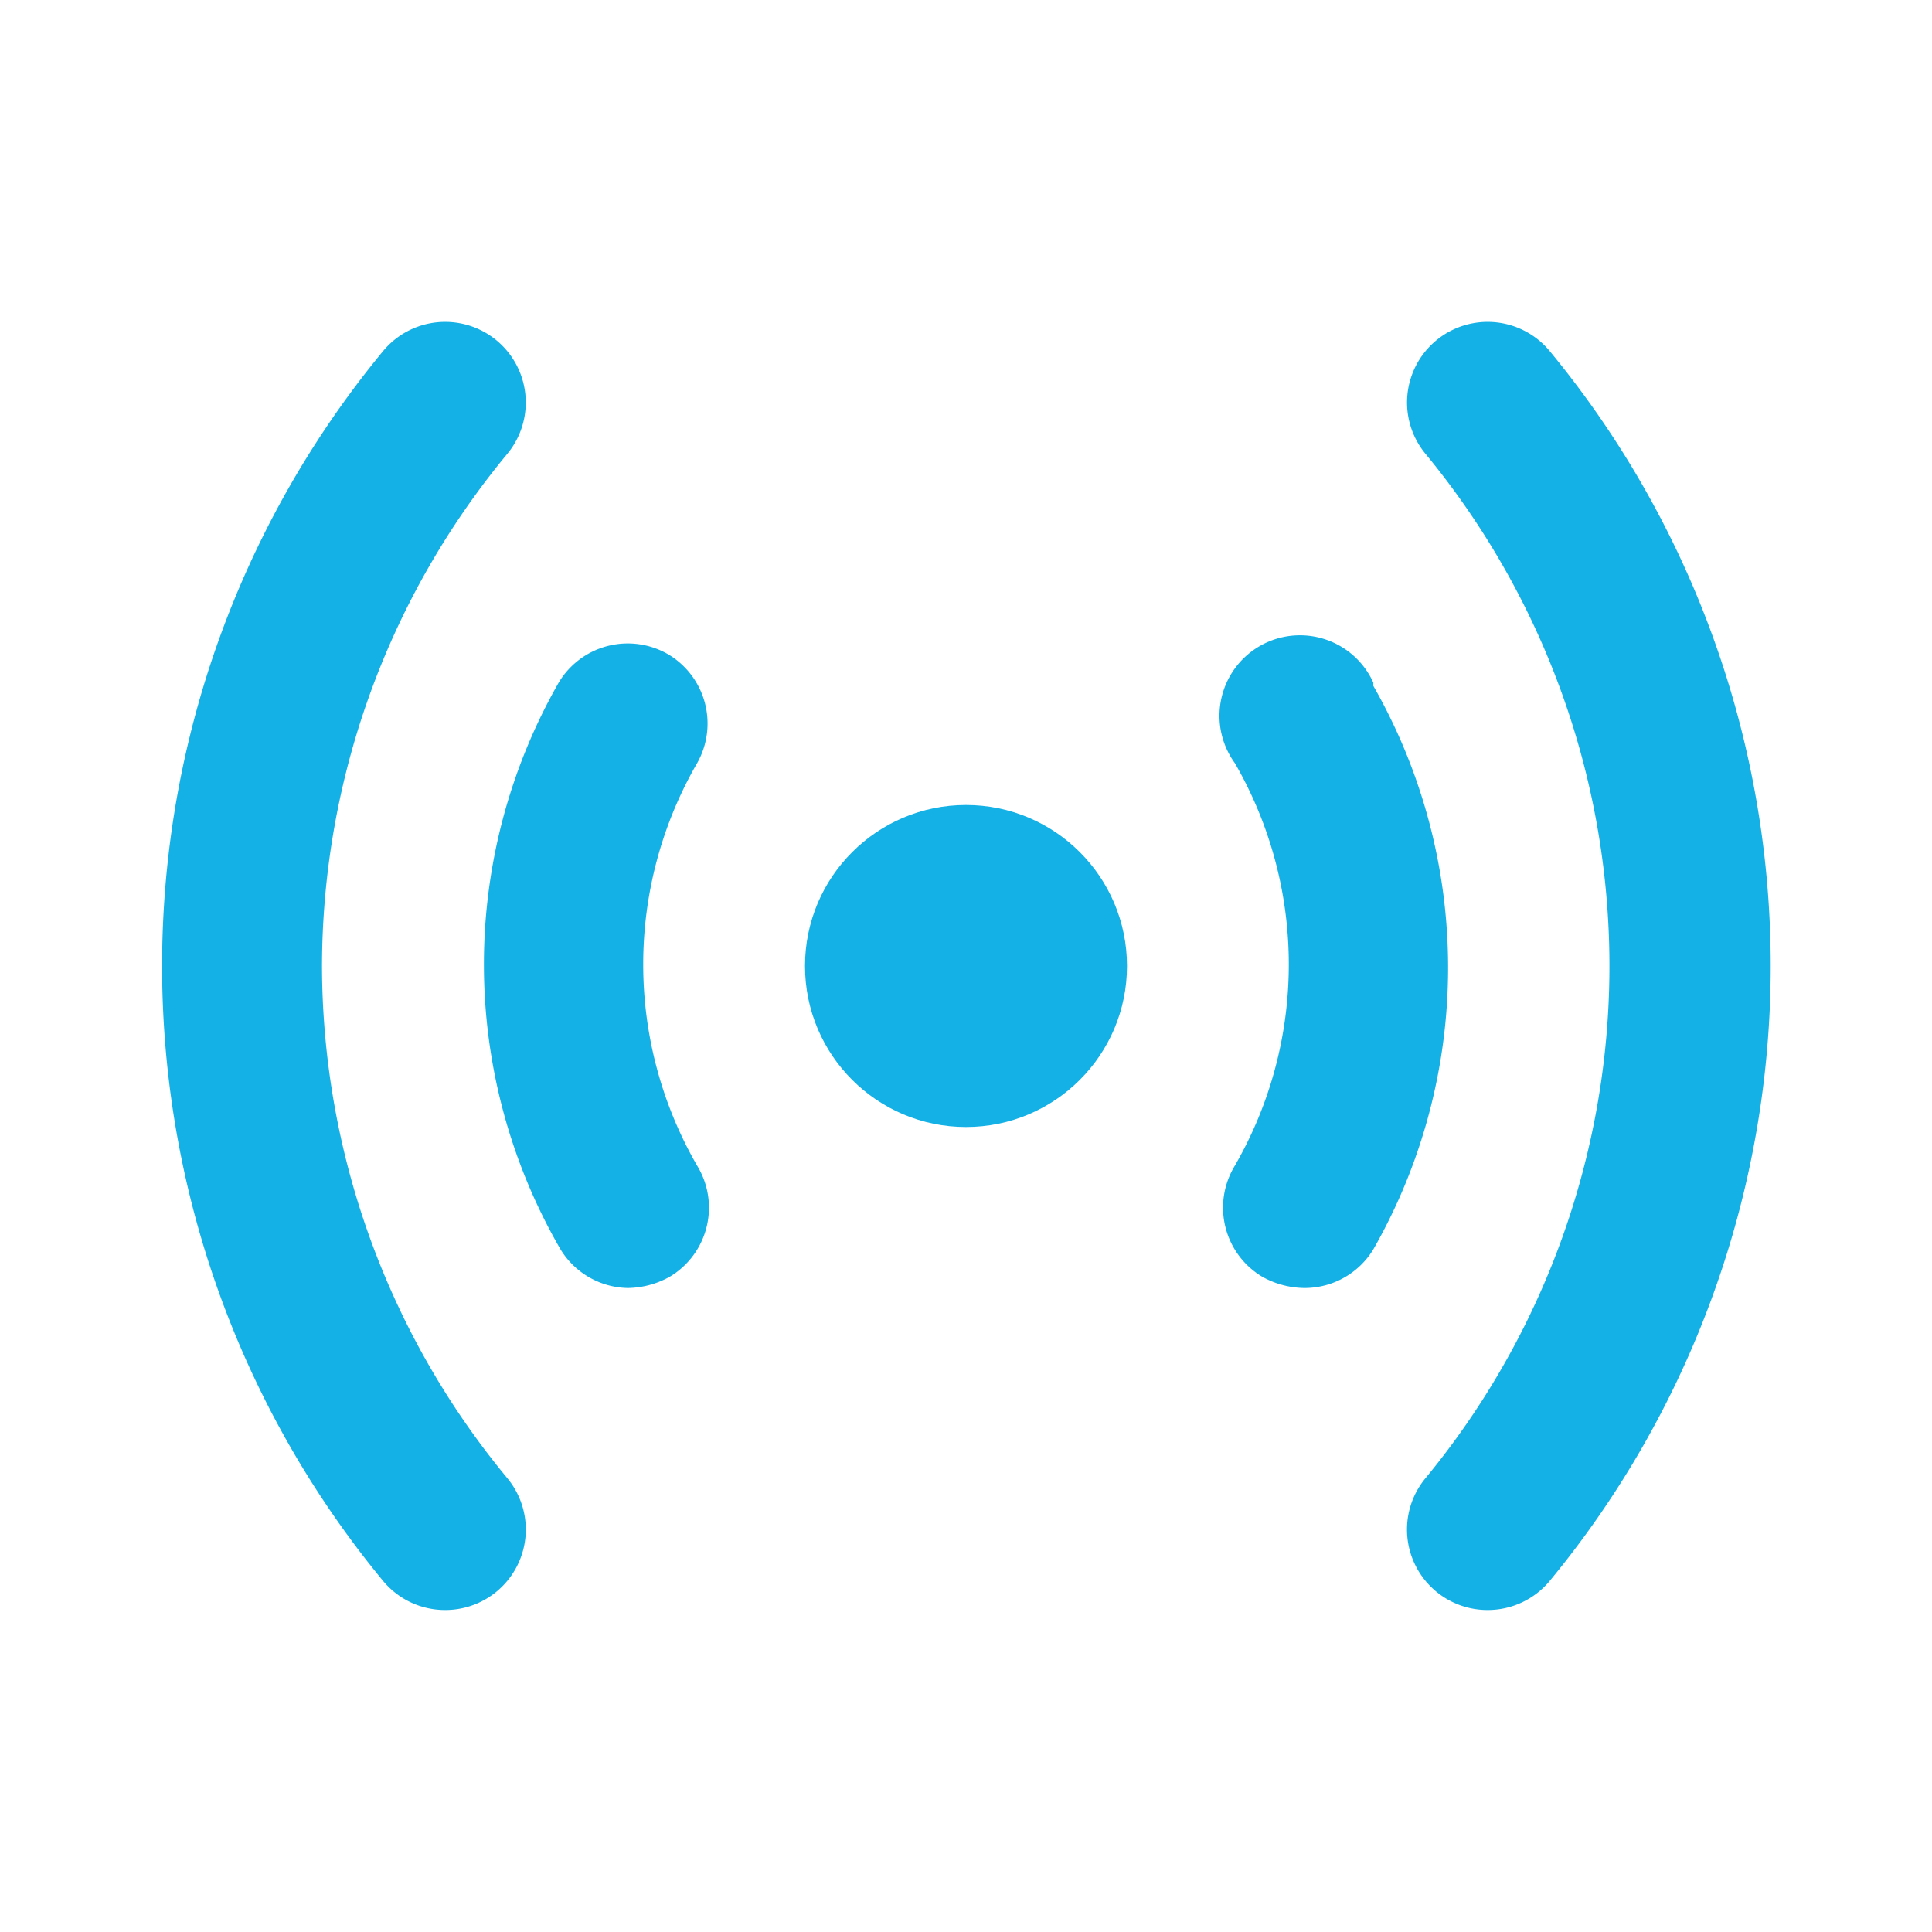 <svg xmlns="http://www.w3.org/2000/svg" xmlns:xlink="http://www.w3.org/1999/xlink" width="512" height="512" x="0" y="0" viewBox="0 0 24 24" style="enable-background:new 0 0 512 512" xml:space="preserve">  <g>    <g data-name="21">      <path d="M4 12a10 10 0 0 1 2.3-6.36 1 1 0 0 0-1.54-1.28 12 12 0 0 0 0 15.28 1 1 0 0 0 .77.36 1 1 0 0 0 .64-.23 1 1 0 0 0 .13-1.41A10 10 0 0 1 4 12z" fill="#14b1e6" opacity="1" data-original="#000000"></path>      <circle cx="12" cy="12" r="2" fill="#14b1e6" opacity="1" data-original="#000000"></circle>      <path d="M17.06 8.48a1 1 0 1 0-1.72 1 5 5 0 0 1 0 5 1 1 0 0 0 .34 1.38 1.1 1.1 0 0 0 .52.14 1 1 0 0 0 .86-.48 7.06 7.06 0 0 0 0-7zM8.32 8.14a1 1 0 0 0-1.38.34 7.06 7.06 0 0 0 0 7 1 1 0 0 0 .86.52 1.1 1.1 0 0 0 .52-.14 1 1 0 0 0 .34-1.38 5 5 0 0 1 0-5 1 1 0 0 0-.34-1.34z" fill="#14b1e6" opacity="1" data-original="#000000"></path>      <path d="M19.25 4.36a1 1 0 1 0-1.54 1.28 10 10 0 0 1 0 12.72 1 1 0 0 0 .13 1.41 1 1 0 0 0 .64.23 1 1 0 0 0 .77-.36 12 12 0 0 0 0-15.28z" fill="#14b1e6" opacity="1" data-original="#000000"></path>    </g>  </g></svg>